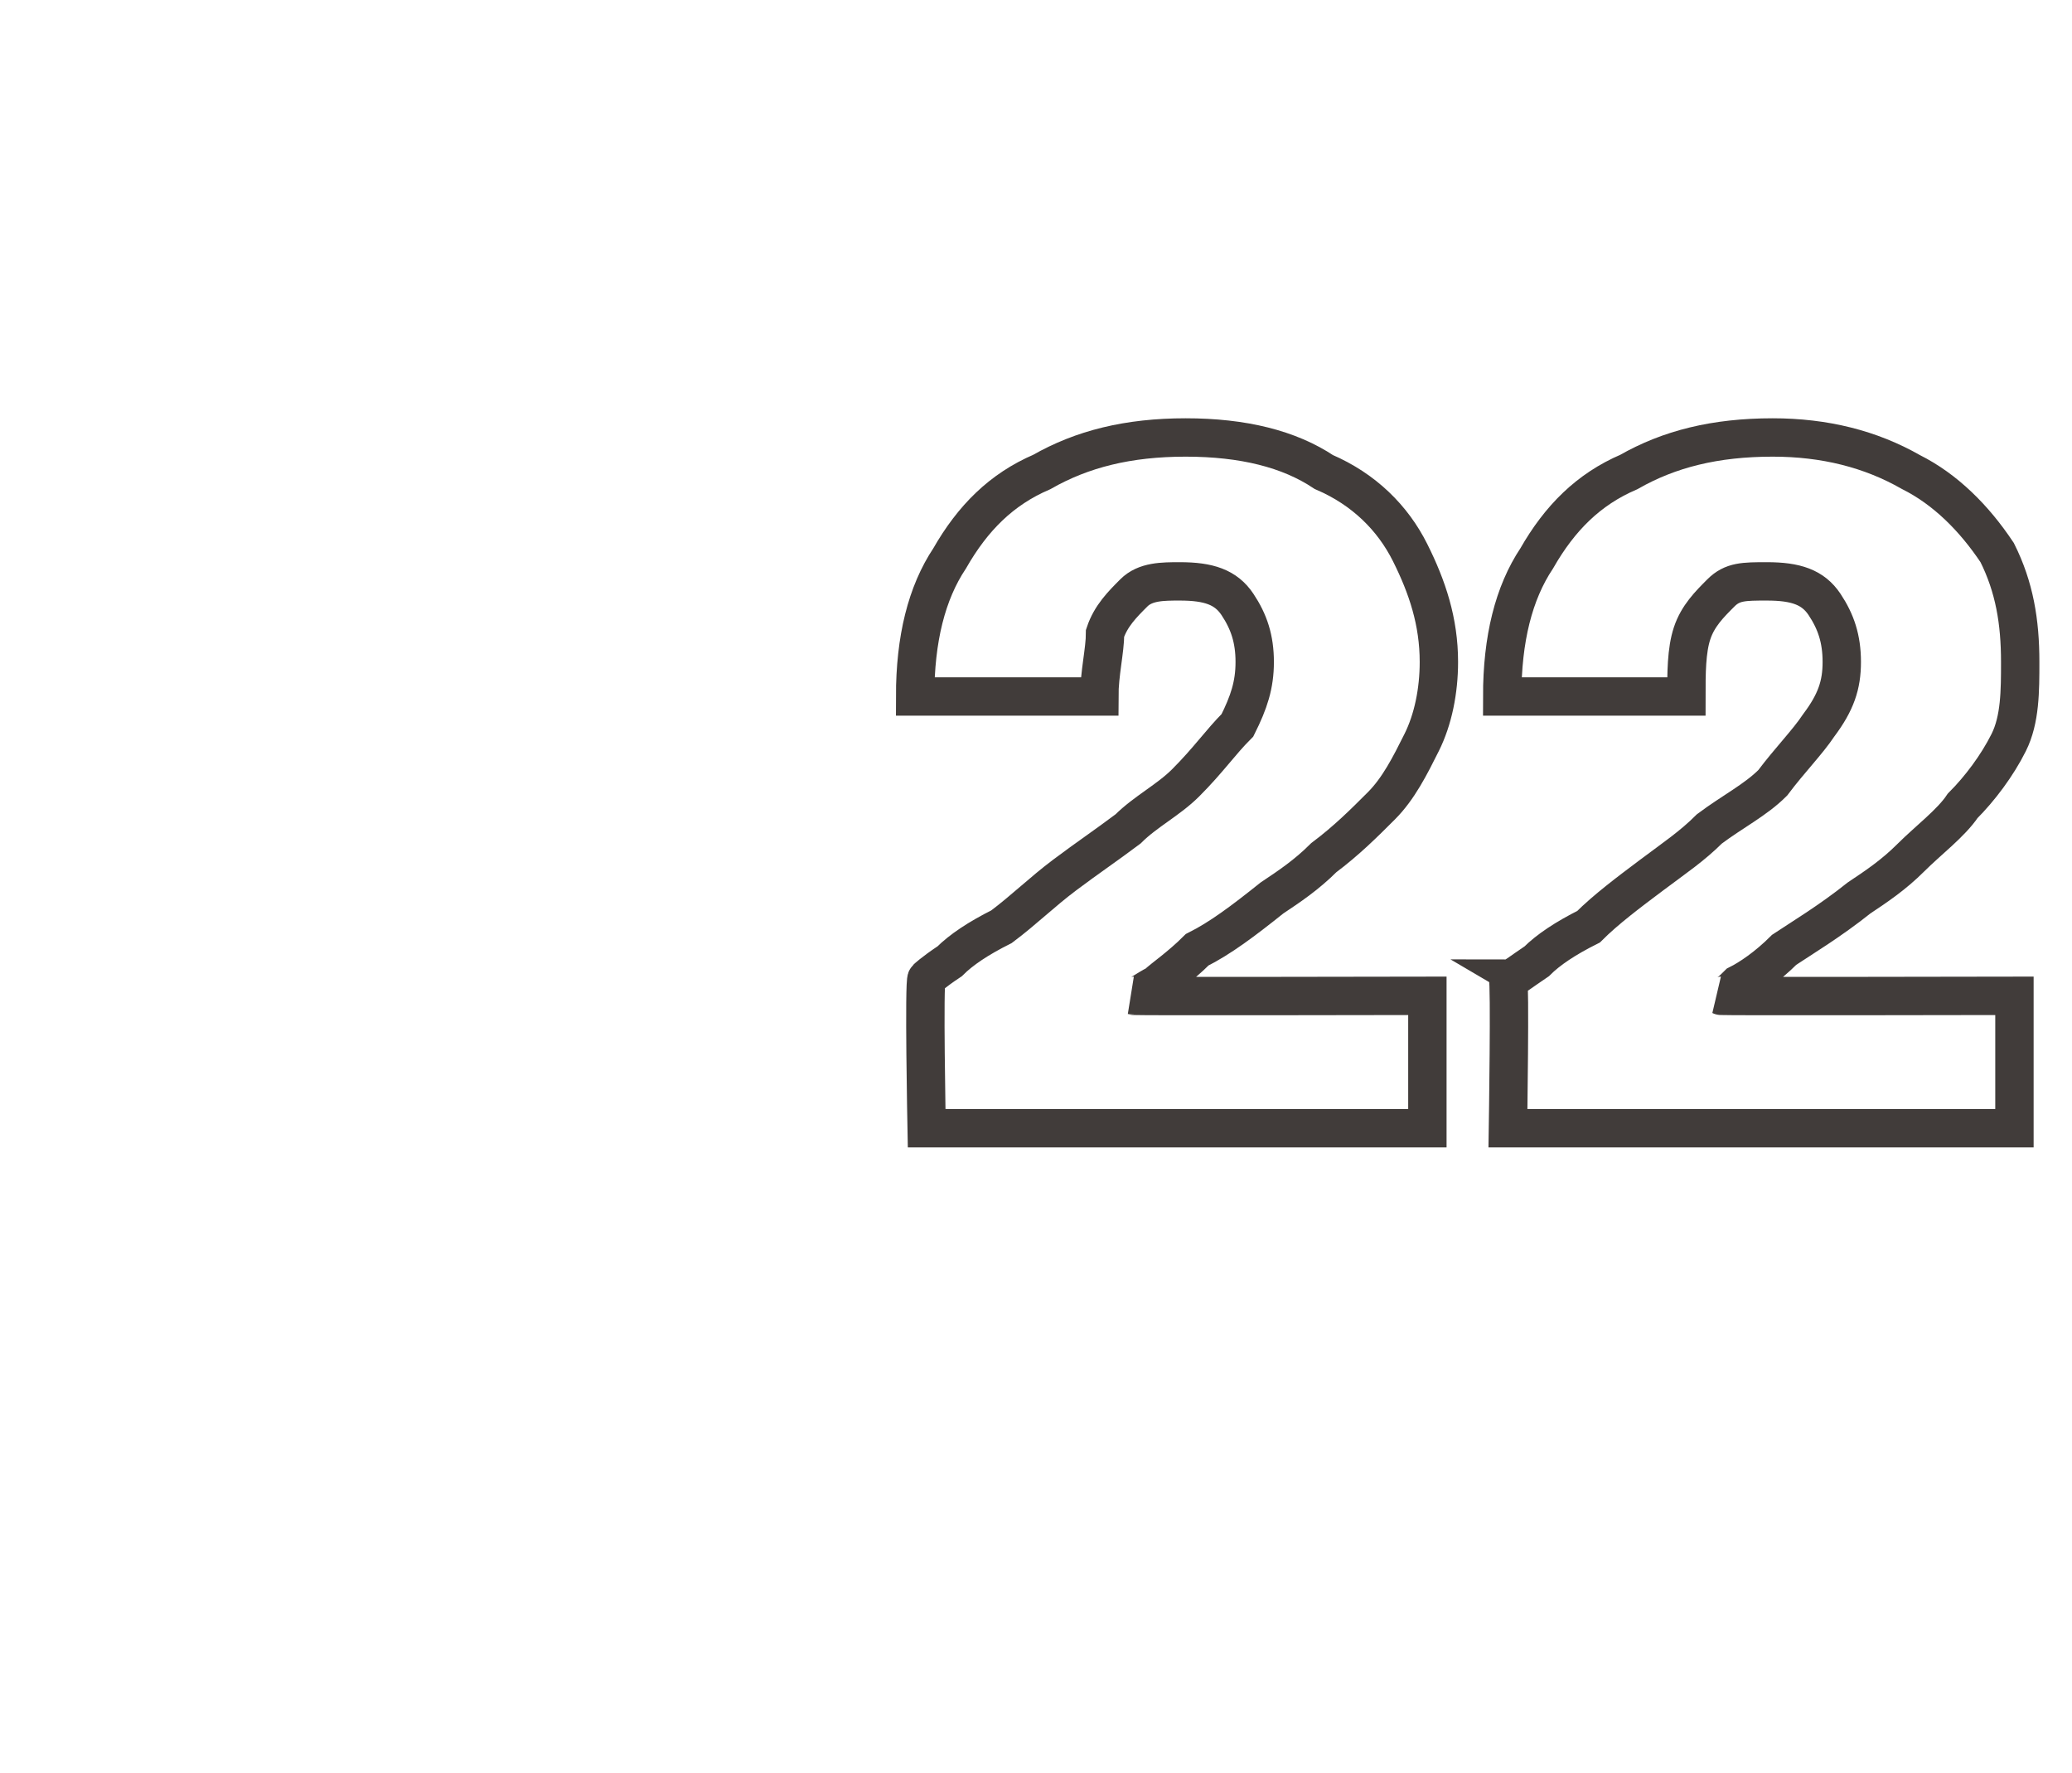 <?xml version="1.0" standalone="no"?>
<!DOCTYPE svg PUBLIC "-//W3C//DTD SVG 1.1//EN" "http://www.w3.org/Graphics/SVG/1.1/DTD/svg11.dtd">
<svg xmlns="http://www.w3.org/2000/svg" version="1.1" width="36px" height="30.8px" viewBox="0 -7 36 30.8" style="top:-7px">
  <desc>22</desc>
  <defs/>
  <g id="Polygon87849">
    <path d="M 16.1 12.6 C 16.1 12.6 16.05 10.03 16.1 10 C 16.1 10 16.2 9.9 16.5 9.7 C 16.7 9.5 17 9.3 17.4 9.1 C 17.8 8.8 18.1 8.5 18.5 8.2 C 18.9 7.9 19.2 7.7 19.6 7.4 C 19.9 7.1 20.3 6.9 20.6 6.6 C 21 6.2 21.2 5.9 21.5 5.6 C 21.7 5.2 21.8 4.9 21.8 4.5 C 21.8 4.1 21.7 3.8 21.5 3.5 C 21.3 3.2 21 3.1 20.5 3.1 C 20.2 3.1 19.9 3.1 19.7 3.3 C 19.5 3.5 19.3 3.7 19.2 4 C 19.2 4.3 19.1 4.7 19.1 5.1 C 19.1 5.1 15.9 5.1 15.9 5.1 C 15.9 4.1 16.1 3.3 16.5 2.7 C 16.9 2 17.4 1.5 18.1 1.2 C 18.8 0.8 19.6 0.6 20.6 0.6 C 21.6 0.6 22.4 0.8 23 1.2 C 23.7 1.5 24.2 2 24.5 2.6 C 24.8 3.2 25 3.8 25 4.5 C 25 5 24.9 5.5 24.7 5.9 C 24.5 6.3 24.3 6.7 24 7 C 23.7 7.3 23.4 7.6 23 7.9 C 22.7 8.2 22.4 8.4 22.1 8.6 C 21.6 9 21.2 9.3 20.8 9.5 C 20.5 9.8 20.2 10 20.1 10.1 C 19.9 10.2 19.8 10.3 19.7 10.3 C 19.73 10.31 24.8 10.3 24.8 10.3 L 24.8 12.6 L 16.1 12.6 Z M 26.2 12.6 C 26.2 12.6 26.24 10.03 26.2 10 C 26.3 10 26.4 9.9 26.7 9.7 C 26.9 9.5 27.2 9.3 27.6 9.1 C 27.9 8.8 28.3 8.5 28.7 8.2 C 29.1 7.9 29.4 7.7 29.7 7.4 C 30.1 7.1 30.5 6.9 30.8 6.6 C 31.1 6.2 31.4 5.9 31.6 5.6 C 31.9 5.2 32 4.9 32 4.5 C 32 4.1 31.9 3.8 31.7 3.5 C 31.5 3.2 31.2 3.1 30.7 3.1 C 30.3 3.1 30.1 3.1 29.9 3.3 C 29.7 3.5 29.5 3.7 29.4 4 C 29.3 4.3 29.3 4.7 29.3 5.1 C 29.3 5.1 26.1 5.1 26.1 5.1 C 26.1 4.1 26.3 3.3 26.7 2.7 C 27.1 2 27.6 1.5 28.3 1.2 C 29 0.8 29.8 0.6 30.8 0.6 C 31.7 0.6 32.5 0.8 33.2 1.2 C 33.8 1.5 34.3 2 34.7 2.6 C 35 3.2 35.1 3.8 35.1 4.5 C 35.1 5 35.1 5.5 34.9 5.9 C 34.7 6.3 34.4 6.7 34.1 7 C 33.9 7.3 33.5 7.6 33.2 7.9 C 32.9 8.2 32.6 8.4 32.3 8.6 C 31.8 9 31.3 9.3 31 9.5 C 30.7 9.8 30.4 10 30.2 10.1 C 30.1 10.2 30 10.3 29.9 10.3 C 29.92 10.31 35 10.3 35 10.3 L 35 12.6 L 26.2 12.6 Z " style="stroke-width:0.5pt; stroke:#413c3a;" fill="none"/>
  </g>
</svg>